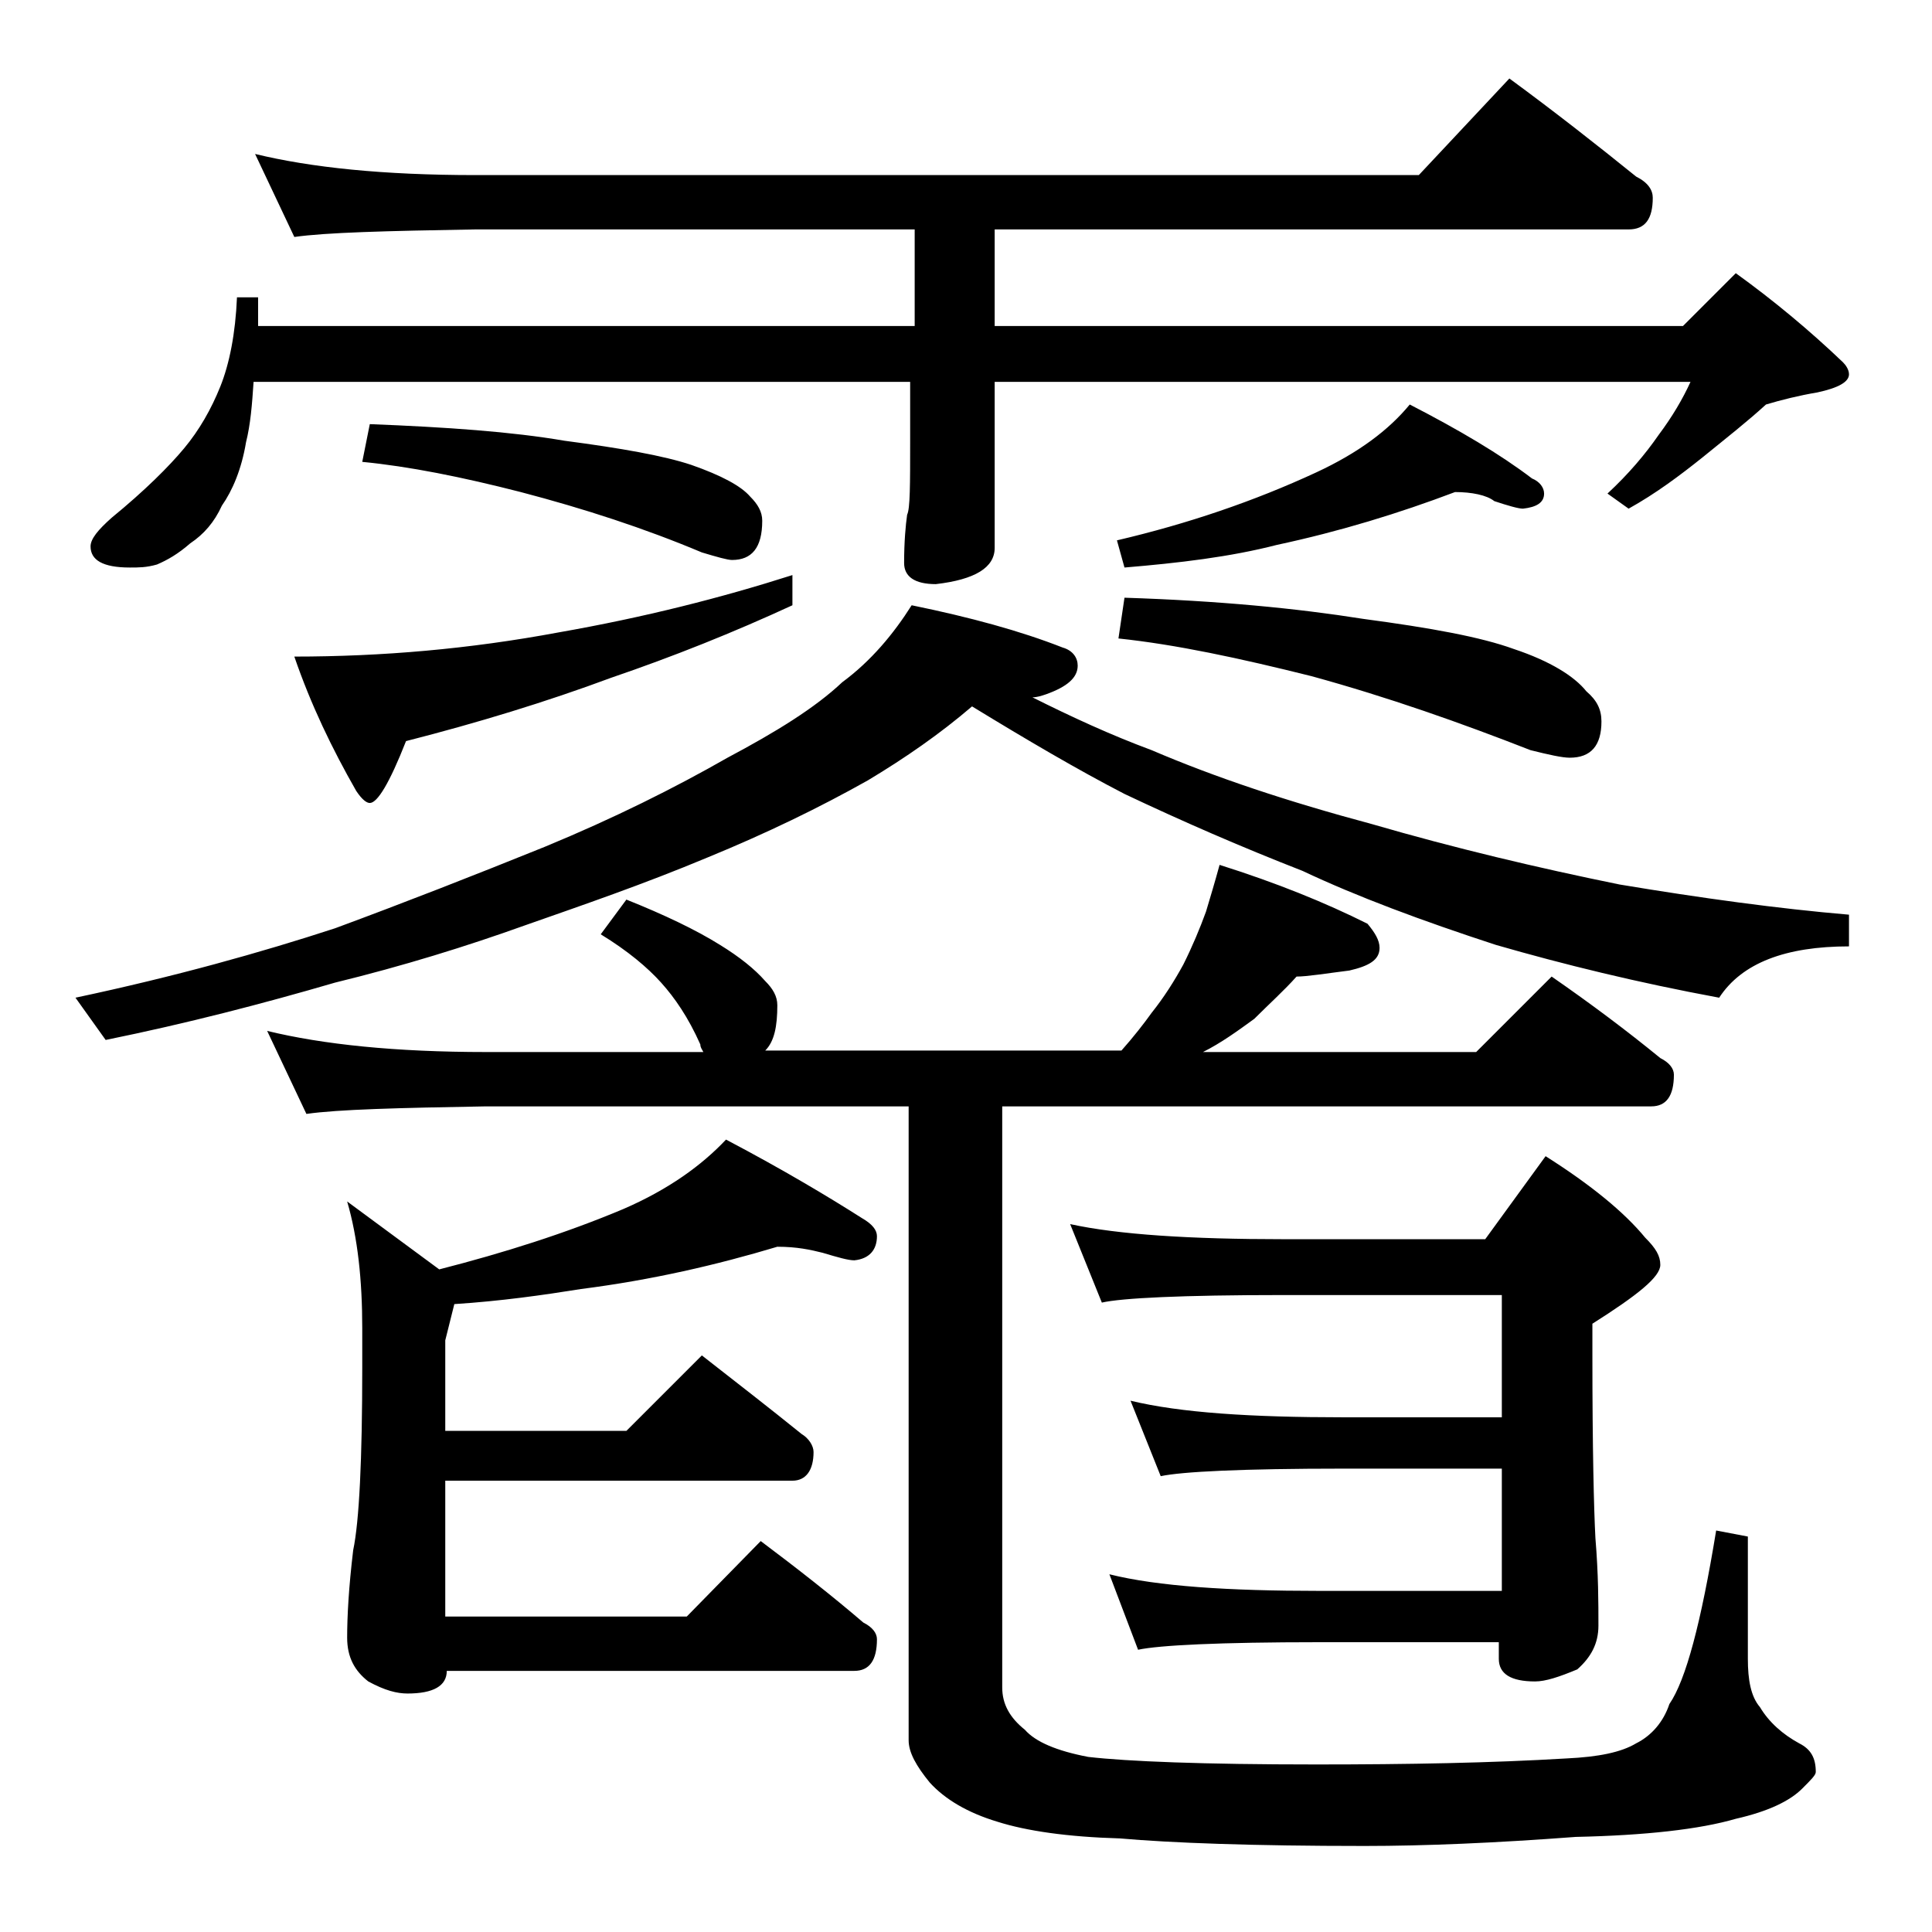 <?xml version="1.0" encoding="utf-8"?>
<!-- Generator: Adobe Illustrator 18.0.0, SVG Export Plug-In . SVG Version: 6.00 Build 0)  -->
<!DOCTYPE svg PUBLIC "-//W3C//DTD SVG 1.1//EN" "http://www.w3.org/Graphics/SVG/1.1/DTD/svg11.dtd">
<svg version="1.1" id="Layer_1" xmlns="http://www.w3.org/2000/svg" xmlns:xlink="http://www.w3.org/1999/xlink" x="0px" y="0px"
	 viewBox="0 0 128 128" enable-background="new 0 0 128 128" xml:space="preserve">
<path d="M60.4,40.1c3.9,0.8,7.2,1.7,10,2.8c0.7,0.2,1,0.7,1,1.2c0,0.8-0.7,1.4-2.1,1.9c-0.3,0.1-0.6,0.2-0.9,0.2
	c2.6,1.3,5.2,2.5,7.9,3.5c4.2,1.8,9,3.4,14.6,4.9c5.5,1.6,11,2.9,16.4,4c5.4,0.9,10.5,1.6,15.2,2v2.1c-4.2,0-7.1,1.1-8.6,3.4
	c-5.4-1-10.3-2.2-14.8-3.5c-4.9-1.6-9.2-3.2-12.8-4.9c-4.1-1.6-8-3.3-11.8-5.1C71.4,51,68,49,64.4,46.8c-2.1,1.8-4.4,3.4-6.9,4.9
	c-3.2,1.8-6.7,3.5-10.6,5.1c-4.3,1.8-8.4,3.2-12.1,4.5c-3.9,1.4-8.1,2.7-12.6,3.8c-4.8,1.4-9.8,2.7-15.2,3.8L5,66.1
	c6.6-1.4,12.3-3,17.2-4.6c4.6-1.7,9.2-3.5,13.9-5.4c4.6-1.9,8.6-3.9,12.1-5.9c3.2-1.7,5.8-3.3,7.6-5C57.7,43.8,59.2,42,60.4,40.1z
	 M16.9,10.2c3.7,0.9,8.5,1.4,14.6,1.4H94l6-6.4c3,2.2,5.8,4.4,8.4,6.5c0.8,0.4,1.1,0.9,1.1,1.4c0,1.4-0.5,2.1-1.6,2.1h-42v6.4h45.6
	l3.5-3.5c2.5,1.8,4.9,3.8,7.1,5.9c0.2,0.2,0.4,0.5,0.4,0.8c0,0.5-0.7,0.9-2.1,1.2c-1.2,0.2-2.4,0.5-3.4,0.8
	c-1.2,1.1-2.6,2.2-4.2,3.5c-1.5,1.2-3.1,2.4-4.9,3.4l-1.4-1c1.4-1.3,2.5-2.6,3.4-3.9c0.9-1.2,1.6-2.4,2.1-3.5H65.9v11
	c0,1.3-1.3,2.1-3.9,2.4c-1.4,0-2.1-0.5-2.1-1.4c0-1.4,0.1-2.5,0.2-3.2c0.2-0.4,0.2-2,0.2-4.9v-3.9H16.8c-0.1,1.5-0.2,2.8-0.5,4
	c-0.3,1.8-0.9,3.2-1.6,4.2c-0.5,1.1-1.2,1.9-2.1,2.5c-0.8,0.7-1.5,1.1-2.2,1.4c-0.7,0.2-1.2,0.2-1.8,0.2c-1.8,0-2.6-0.5-2.6-1.4
	c0-0.5,0.5-1.1,1.4-1.9c2.2-1.8,3.8-3.4,4.8-4.6c1-1.2,1.8-2.6,2.4-4.1c0.6-1.5,1-3.5,1.1-5.9h1.4v1.9h43.5v-6.4H31.5
	c-5.9,0.1-9.9,0.2-12,0.5L16.9,10.2z M41.5,59.6c2.5,1,4.6,2,6.2,3c1.3,0.8,2.3,1.6,3,2.4c0.5,0.5,0.8,1,0.8,1.6
	c0,1.4-0.2,2.4-0.8,3h23.6c0.8-0.9,1.5-1.8,2-2.5c0.8-1,1.5-2.1,2.1-3.2c0.6-1.2,1.1-2.4,1.5-3.5c0.3-1,0.6-2,0.9-3.1
	c3.8,1.2,7,2.5,9.8,3.9c0.5,0.6,0.8,1.1,0.8,1.6c0,0.8-0.7,1.2-2,1.5c-1.6,0.2-2.8,0.4-3.5,0.4c-0.8,0.9-1.8,1.8-2.8,2.8
	c-1.1,0.8-2.2,1.6-3.4,2.2h18.1l5-5c2.6,1.8,5,3.6,7.2,5.4c0.6,0.3,0.9,0.7,0.9,1.1c0,1.4-0.5,2.1-1.5,2.1H66.4v38.5
	c0,1.1,0.5,2,1.5,2.8c0.7,0.8,2.1,1.4,4.2,1.8c2.6,0.3,7.6,0.5,15.1,0.5c6.1,0,11.6-0.1,16.6-0.4c2.1-0.1,3.6-0.4,4.6-1
	c1-0.5,1.8-1.4,2.2-2.6c1.1-1.6,2.1-5.4,3.1-11.5l2.1,0.4v8.1c0,1.4,0.2,2.5,0.8,3.2c0.6,1,1.5,1.8,2.6,2.4c0.8,0.4,1.1,1,1.1,1.9
	c0,0.2-0.3,0.5-0.9,1.1c-0.8,0.8-2.2,1.5-4.4,2c-2.4,0.7-6,1.1-10.6,1.2c-5.3,0.4-10,0.6-14,0.6c-7.4,0-12.8-0.2-16.2-0.5
	c-3.5-0.1-6.2-0.5-8.1-1.1c-2-0.6-3.5-1.5-4.5-2.6c-0.9-1.1-1.4-2-1.4-2.8v-42h-28c-5.8,0.1-9.8,0.2-11.9,0.5l-2.6-5.5
	c3.7,0.9,8.5,1.4,14.5,1.4h14.4c-0.1-0.2-0.2-0.3-0.2-0.5c-0.8-1.8-1.7-3.1-2.6-4.1c-0.9-1-2.2-2.1-4-3.2L41.5,59.6z M52.5,38.1v2
	c-3.9,1.8-7.9,3.4-12,4.8c-4.3,1.6-8.9,3-13.6,4.2c-1.1,2.8-1.9,4.1-2.4,4.1c-0.2,0-0.5-0.2-0.9-0.8c-1.6-2.8-3-5.7-4.1-8.9
	c5.8,0,11.6-0.5,17.5-1.6C42.7,40.9,47.8,39.6,52.5,38.1z M51.5,82.6c-4,1.2-8.3,2.2-13,2.8c-2.5,0.4-5.3,0.8-8.4,1l-0.6,2.4v6h12
	l5-5c2.3,1.8,4.5,3.5,6.6,5.2c0.5,0.3,0.8,0.8,0.8,1.2c0,1.2-0.5,1.9-1.4,1.9h-23v9h16l4.9-5c2.4,1.8,4.7,3.6,6.8,5.4
	c0.6,0.3,0.9,0.7,0.9,1.1c0,1.4-0.5,2.1-1.5,2.1h-27c0,1-0.9,1.5-2.6,1.5c-0.7,0-1.5-0.2-2.6-0.8c-0.9-0.7-1.4-1.6-1.4-2.9
	c0-1.4,0.1-3.3,0.4-5.8c0.4-1.9,0.6-6,0.6-12.1v-2.6c0-3.2-0.3-6-1-8.4l6.1,4.5c4.3-1.1,8.4-2.4,12.2-4c3-1.3,5.2-2.9,6.8-4.6
	c3.8,2,6.8,3.8,9,5.2c0.7,0.4,1,0.8,1,1.2c0,0.9-0.5,1.5-1.5,1.6c-0.4,0-1.1-0.2-2.1-0.5C53.7,82.8,52.8,82.6,51.5,82.6z M24.5,28.1
	c5.1,0.2,9.4,0.5,12.9,1.1c3.8,0.5,6.6,1,8.4,1.6c2,0.7,3.3,1.4,3.9,2.1c0.5,0.5,0.8,1,0.8,1.6c0,1.8-0.7,2.6-2,2.6
	c-0.3,0-1-0.2-2-0.5c-3.8-1.6-7.8-2.9-12-4c-3.9-1-7.4-1.7-10.5-2L24.5,28.1z M70.9,81.1c3.2,0.7,8,1,14.1,1h13.4l4-5.5
	c3,1.9,5.2,3.7,6.6,5.4c0.7,0.7,1,1.2,1,1.8c0,0.8-1.5,2-4.5,3.9v2.1c0,6.2,0.1,10.2,0.2,12.1c0.2,2.4,0.2,4.3,0.2,5.8
	c0,1.2-0.5,2.1-1.4,2.9c-1.2,0.5-2.1,0.8-2.8,0.8c-1.6,0-2.4-0.5-2.4-1.5v-1.1H87.4c-6.6,0-10.6,0.2-12,0.5l-1.9-5
	c3.2,0.8,7.9,1.1,13.9,1.1h12.1v-8.1H89c-6.7,0-10.7,0.2-12.1,0.5l-2-5c3.3,0.8,8,1.1,14.1,1.1h10.5v-8.1H85c-6.7,0-10.7,0.2-12,0.5
	L70.9,81.1z M96.4,32.6c-3.7,1.4-7.6,2.6-11.8,3.5c-3.1,0.8-6.5,1.2-10.1,1.5L74,35.8c4.7-1.1,9.1-2.6,13.2-4.5
	c2.8-1.3,4.8-2.8,6.2-4.5c3.3,1.7,6,3.3,8.1,4.9c0.5,0.2,0.8,0.6,0.8,1c0,0.6-0.5,0.9-1.4,1c-0.3,0-1-0.2-1.9-0.5
	C98.5,32.8,97.5,32.6,96.4,32.6z M74.5,39.6c6.2,0.2,11.4,0.7,15.8,1.4c4.5,0.6,7.8,1.2,10,2c2.4,0.8,4,1.8,4.8,2.8
	c0.7,0.6,1,1.2,1,2c0,1.6-0.7,2.4-2.1,2.4c-0.5,0-1.4-0.2-2.6-0.5c-4.6-1.8-9.4-3.5-14.5-4.9c-4.8-1.2-9-2.1-12.8-2.5L74.5,39.6z"/>
</svg>
